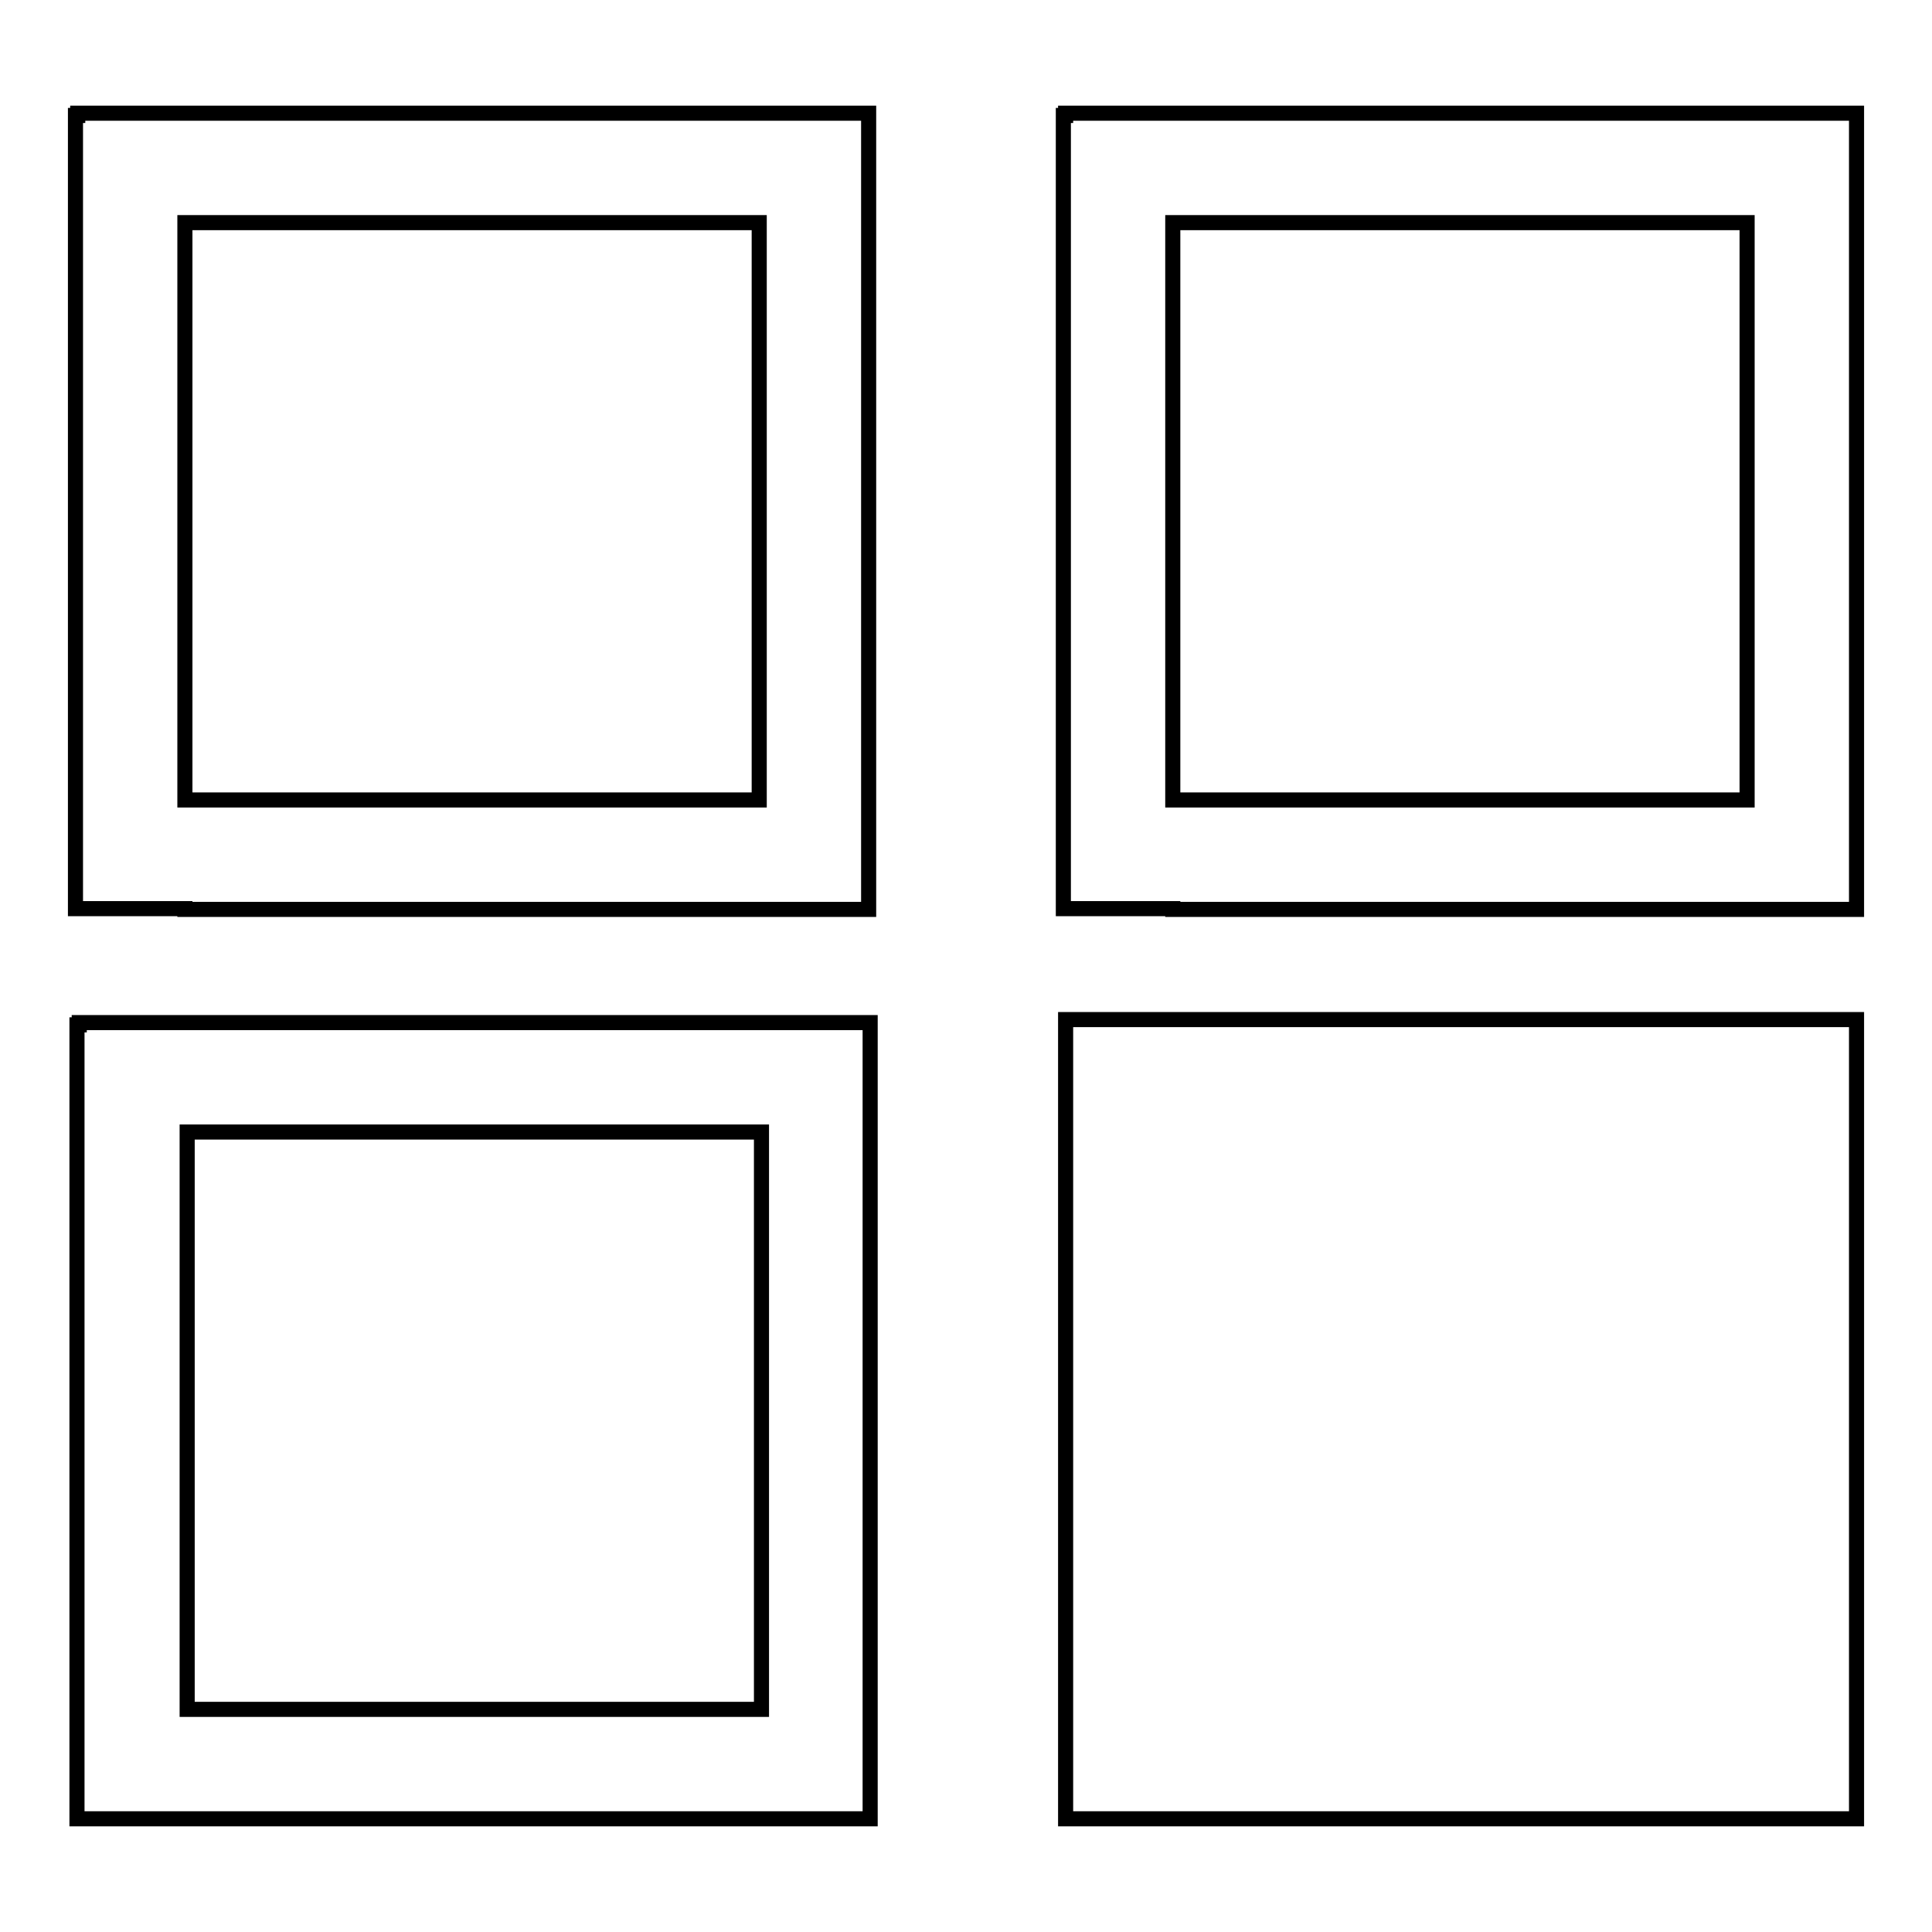 <?xml version="1.0" encoding="utf-8"?>
<!-- Svg Vector Icons : http://www.onlinewebfonts.com/icon -->
<!DOCTYPE svg PUBLIC "-//W3C//DTD SVG 1.1//EN" "http://www.w3.org/Graphics/SVG/1.1/DTD/svg11.dtd">
<svg version="1.1" xmlns="http://www.w3.org/2000/svg" xmlns:xlink="http://www.w3.org/1999/xlink" x="0px" y="0px" viewBox="0 0 256 256" enable-background="new 0 0 256 256" xml:space="preserve">
<g> <path stroke-width="2" fill-opacity="0" stroke="#000000"  d="M141.2,241V135.1H246V241H141.2z M155.4,120.4h-14.2h-0.3V15.3h0.3V15H246v0.3v14.2V106v14.5h-14.5H155.4z  M231.5,29.5h-76.1V106h76.1V29.5z M24.8,241H10.5h-0.3V135.8h0.3v-0.3h104.8v0.3V150v76.5V241h-14.5H24.8z M100.9,150H24.8v76.5 h76.1V150z M24.5,120.4H10.3H10V15.3h0.3V15h104.8v0.3v14.2V106v14.5h-14.5H24.5z M100.6,29.5H24.5V106h76.1V29.5z"/></g>
</svg>
